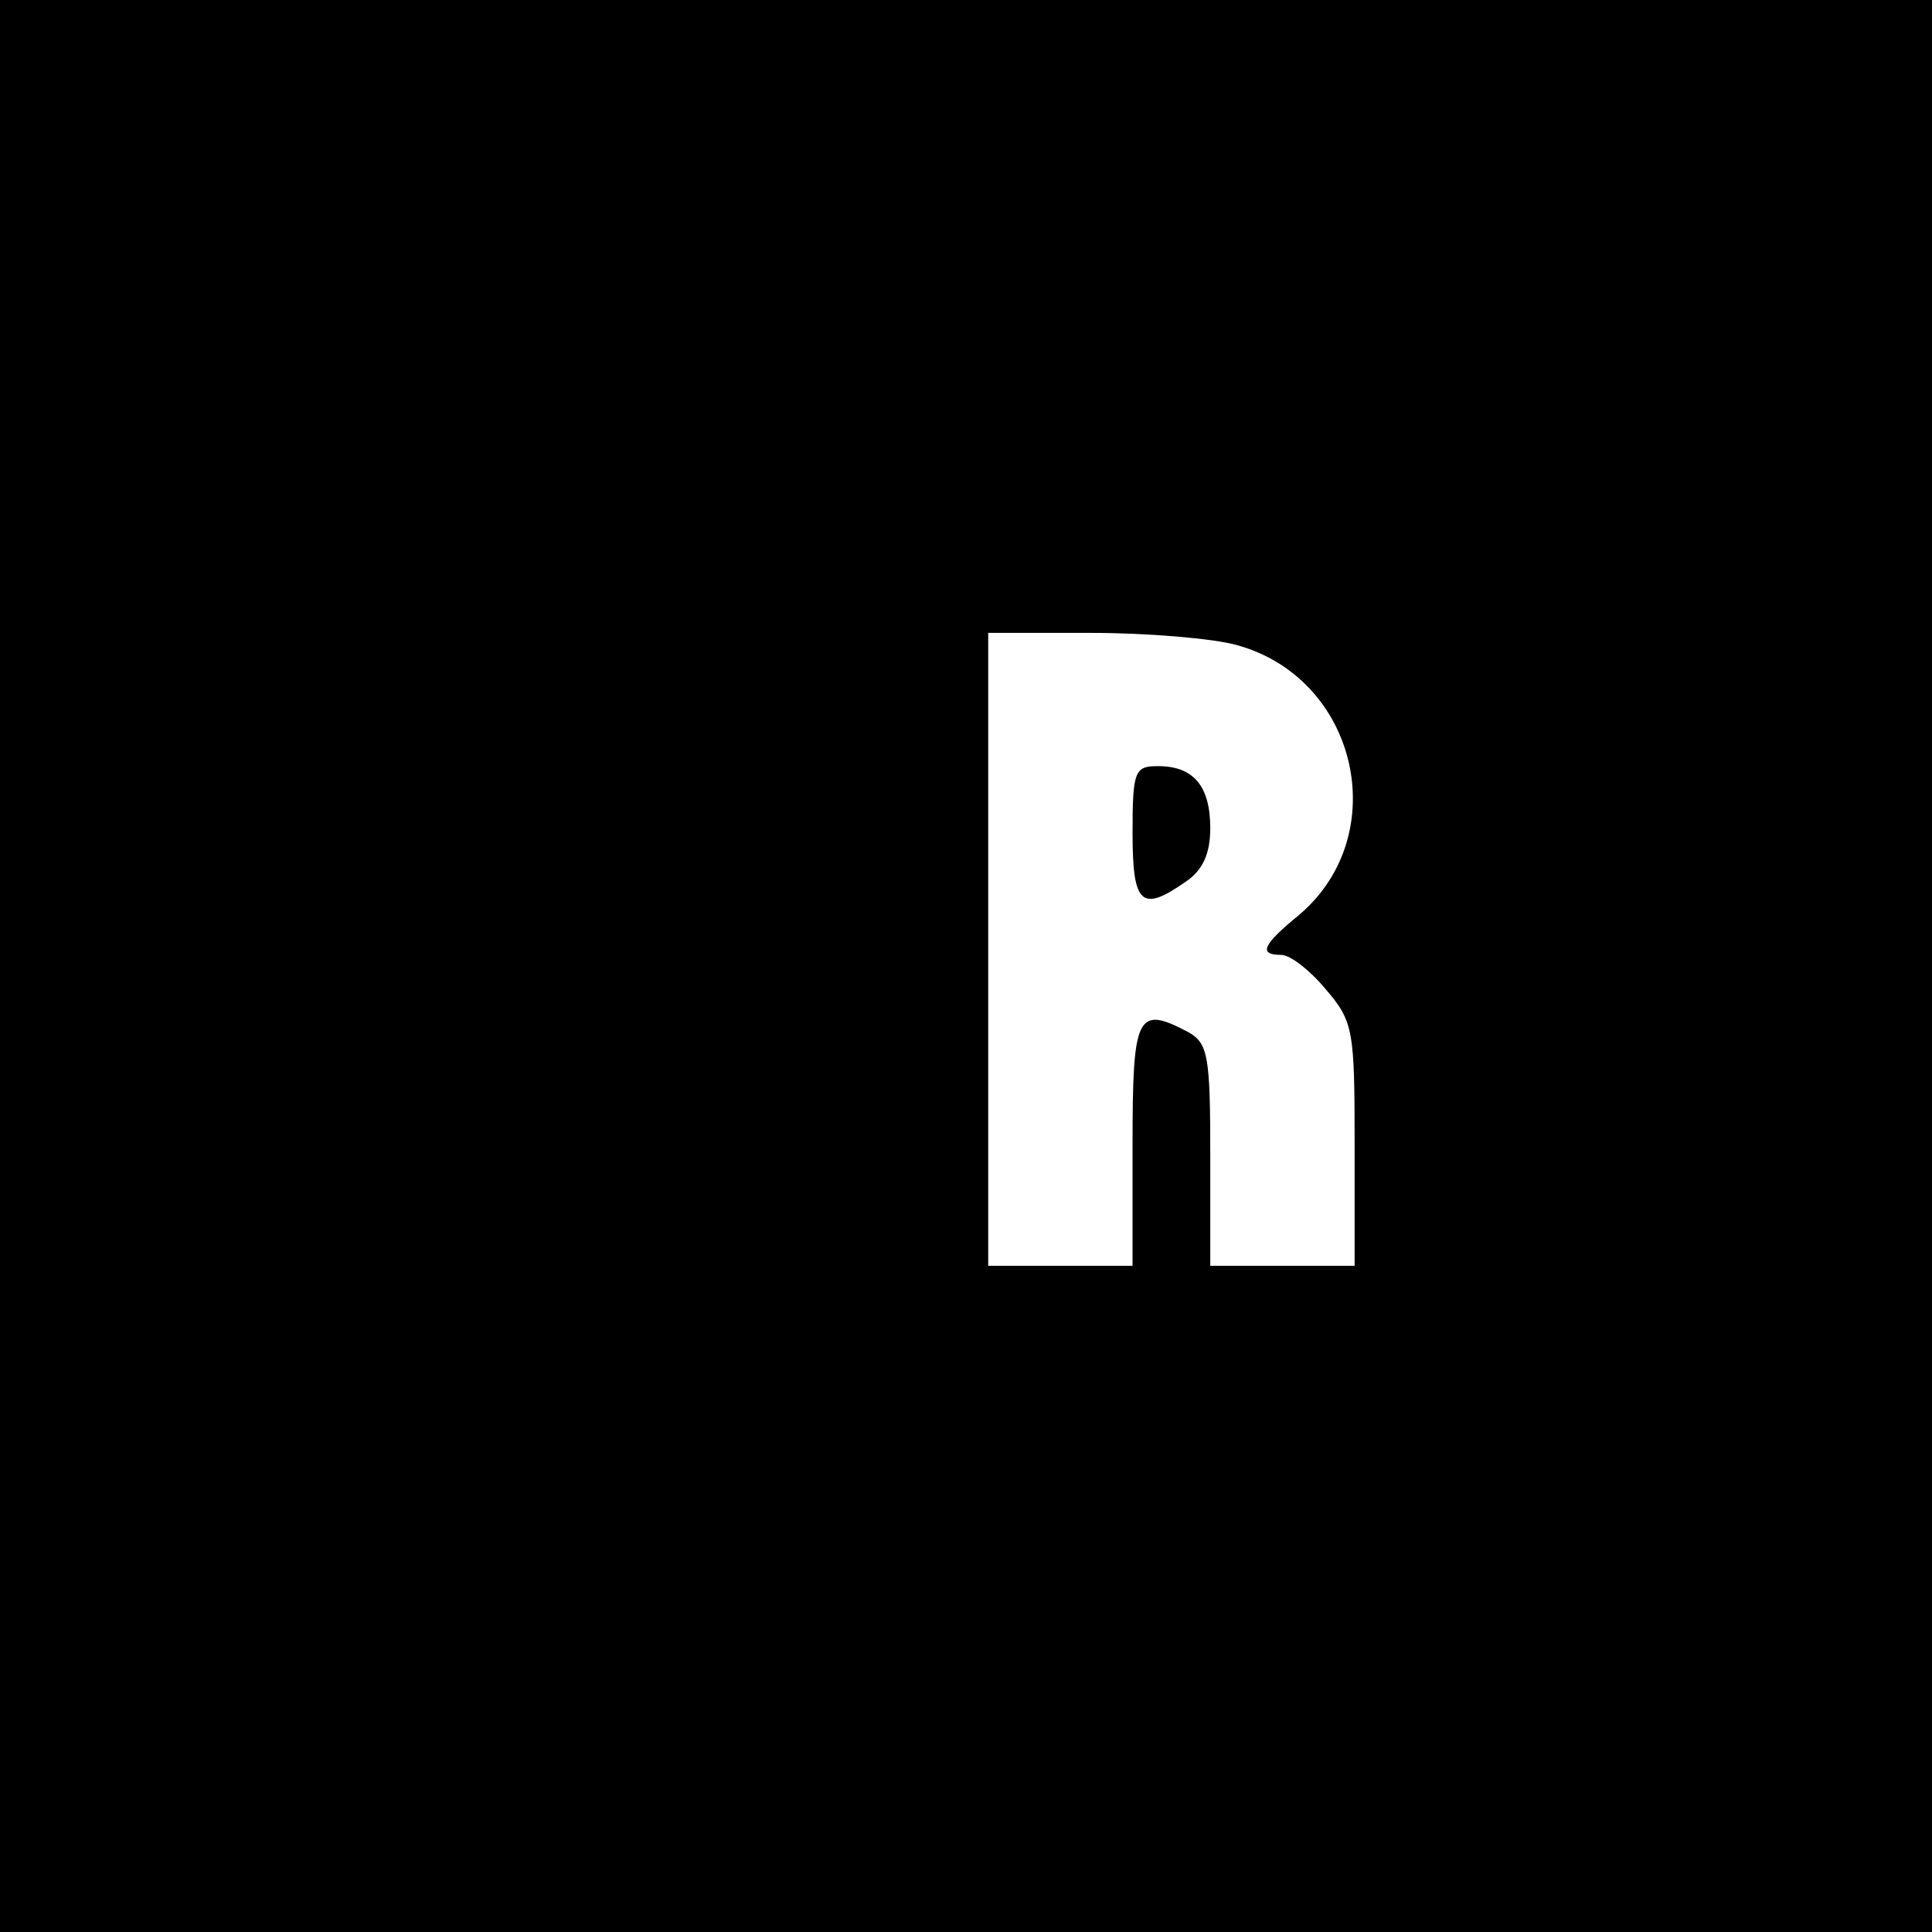<?xml version="1.0" standalone="no"?>
<!DOCTYPE svg PUBLIC "-//W3C//DTD SVG 20010904//EN"
 "http://www.w3.org/TR/2001/REC-SVG-20010904/DTD/svg10.dtd">
<svg version="1.0" xmlns="http://www.w3.org/2000/svg"
 width="174pt" height="174pt" viewBox="0 0 174 174"
 preserveAspectRatio="xMidYMid meet">
<g transform="translate(0,174) scale(0.1,-0.1)"
fill="#000000" stroke="none">
<path d="M0 870 l0 -870 870 0 870 0 0 870 0 870 -870 0 -870 0 0 -870z m1114
289 c109 -30 141 -171 56 -243 -33 -27 -37 -36 -16 -36 8 0 26 -14 40 -31 25
-29 26 -37 26 -140 l0 -109 -65 0 -65 0 0 100 c0 88 -2 100 -19 110 -47 25
-51 17 -51 -100 l0 -110 -65 0 -65 0 0 285 0 285 93 0 c50 0 110 -5 131 -11z"/>
<path d="M1020 990 c0 -65 8 -72 48 -44 15 10 22 25 22 48 0 38 -15 56 -47 56
-21 0 -23 -4 -23 -60z"/>
</g>
</svg>
